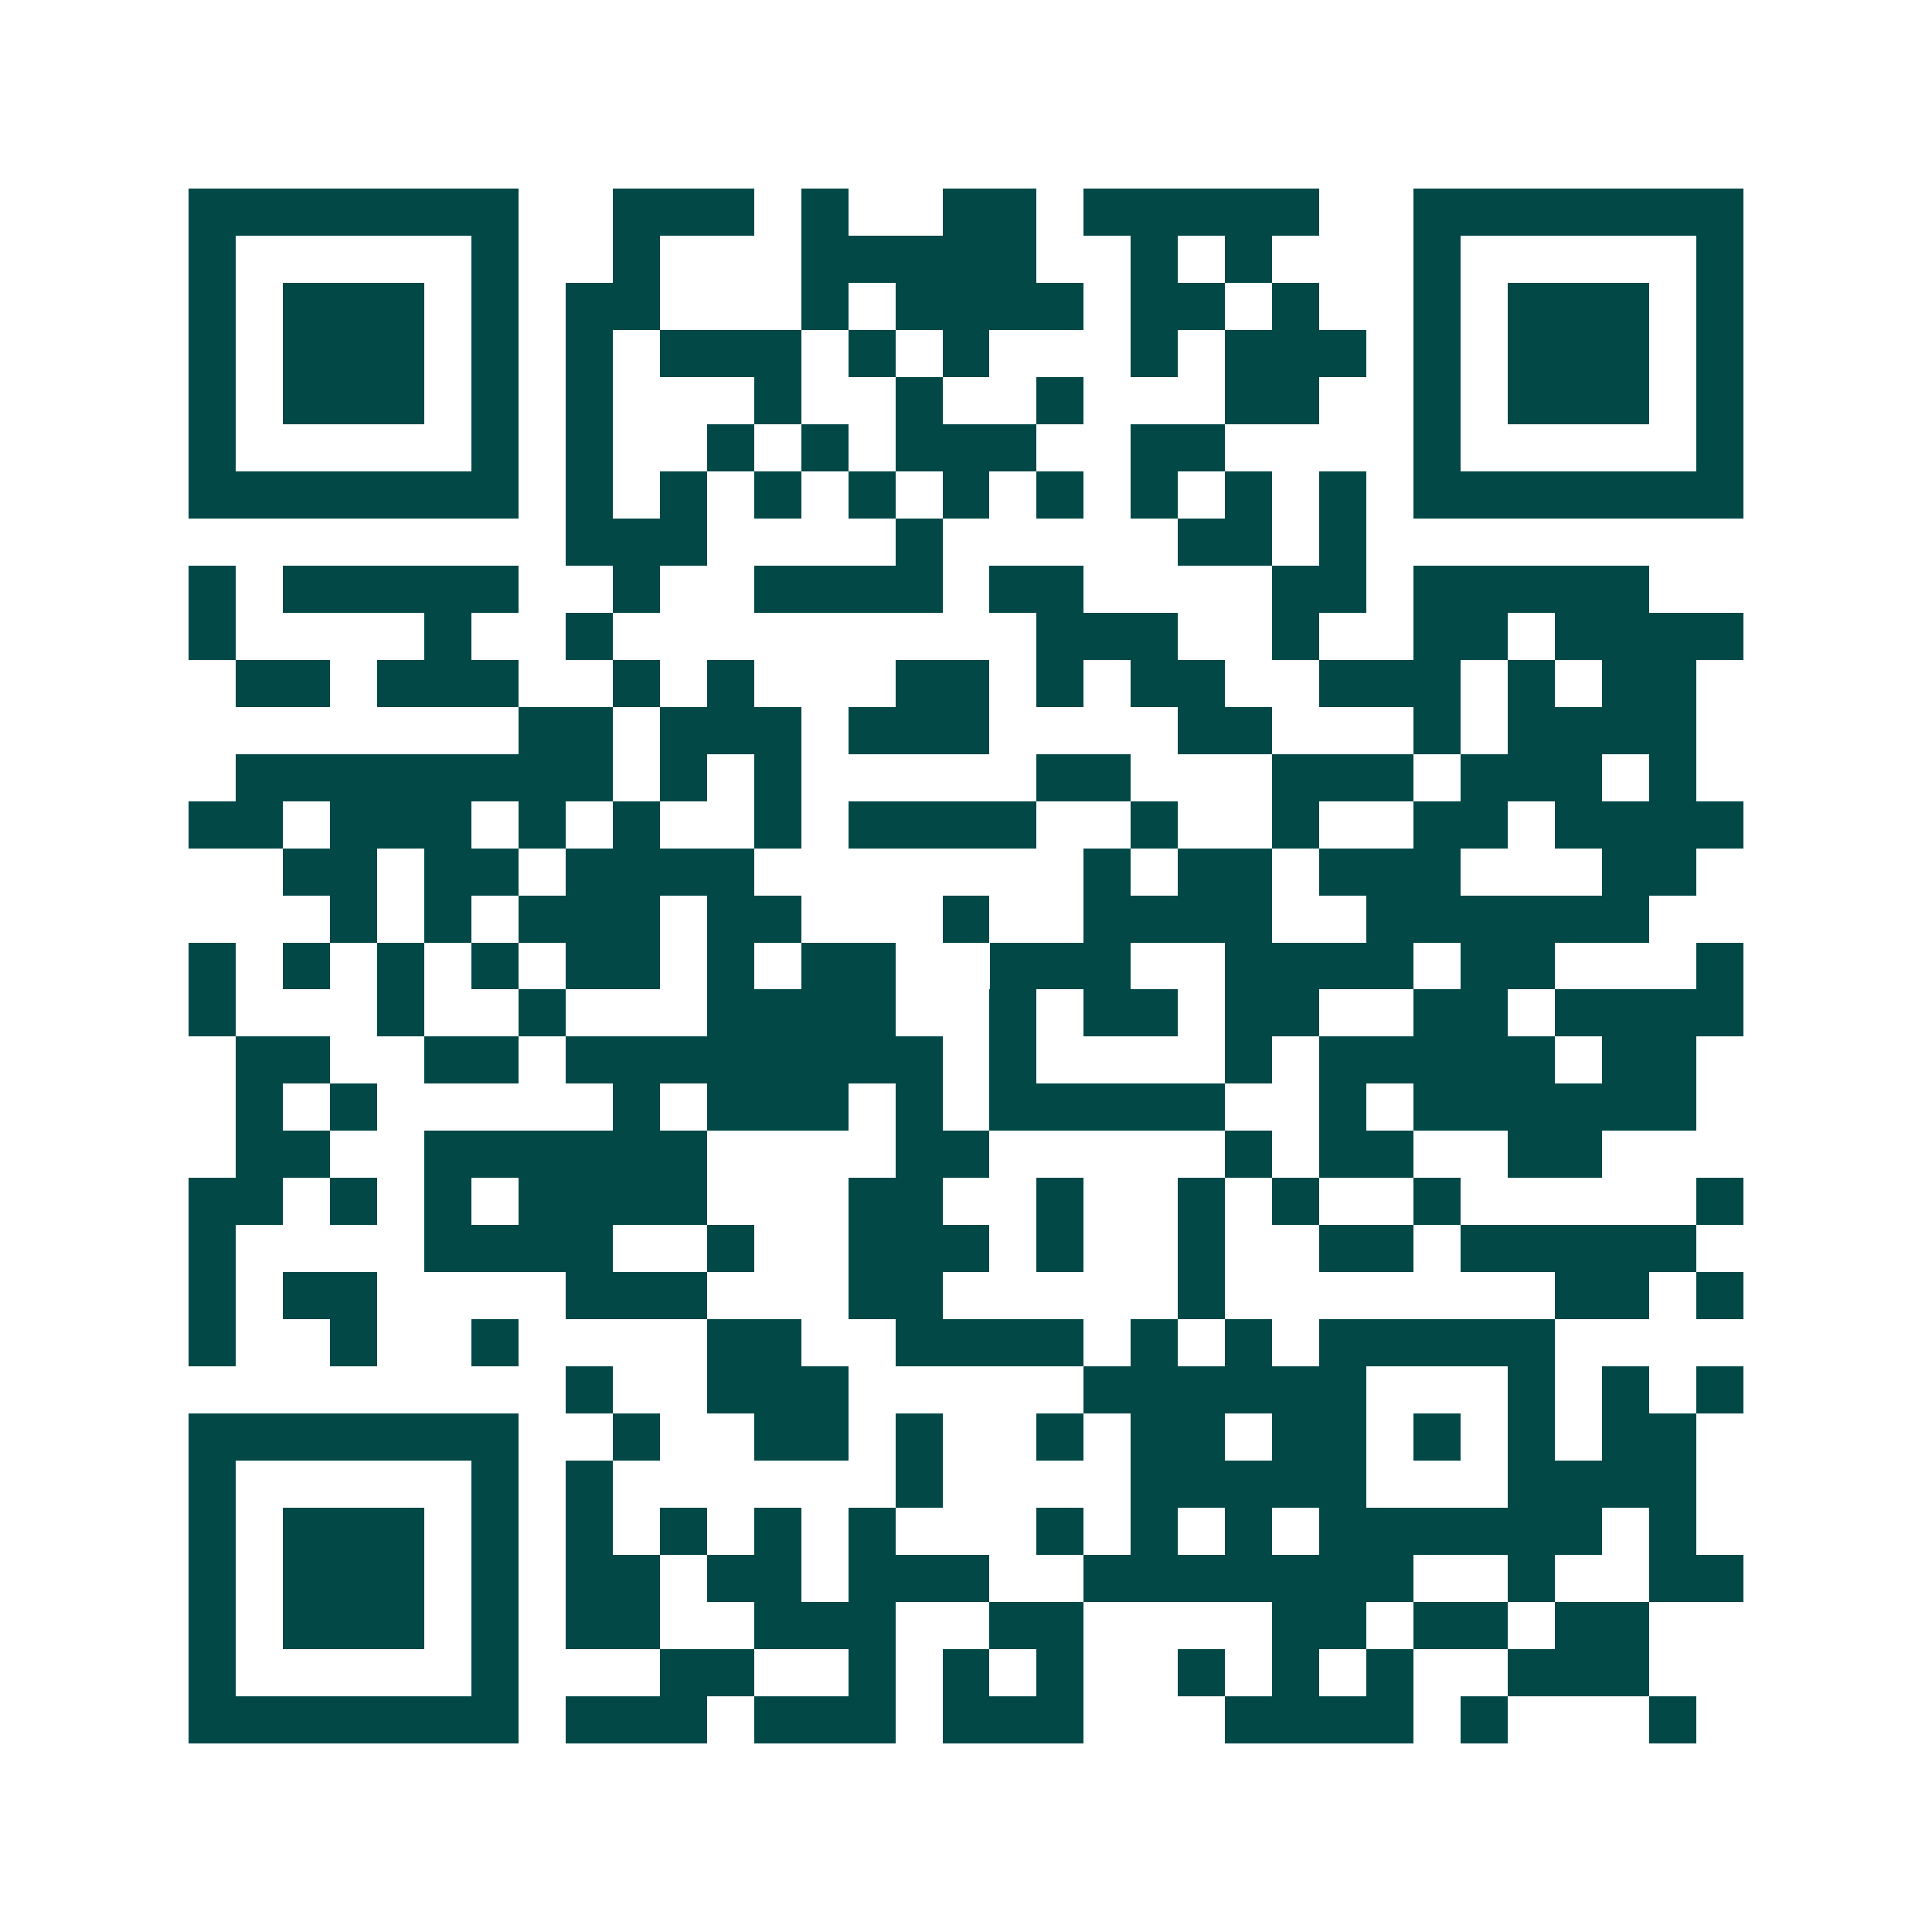<svg xmlns="http://www.w3.org/2000/svg" width="200" height="200" viewBox="0 0 41 41" shape-rendering="crispEdges"><path fill="#ffffff" d="M0 0h41v41H0z"/><path stroke="#014847" d="M4 4.5h7m2 0h3m1 0h1m2 0h2m1 0h5m2 0h7M4 5.5h1m5 0h1m2 0h1m3 0h5m2 0h1m1 0h1m3 0h1m5 0h1M4 6.5h1m1 0h3m1 0h1m1 0h2m3 0h1m1 0h4m1 0h2m1 0h1m2 0h1m1 0h3m1 0h1M4 7.5h1m1 0h3m1 0h1m1 0h1m1 0h3m1 0h1m1 0h1m3 0h1m1 0h3m1 0h1m1 0h3m1 0h1M4 8.5h1m1 0h3m1 0h1m1 0h1m3 0h1m2 0h1m2 0h1m3 0h2m2 0h1m1 0h3m1 0h1M4 9.5h1m5 0h1m1 0h1m2 0h1m1 0h1m1 0h3m2 0h2m4 0h1m5 0h1M4 10.5h7m1 0h1m1 0h1m1 0h1m1 0h1m1 0h1m1 0h1m1 0h1m1 0h1m1 0h1m1 0h7M12 11.5h3m4 0h1m5 0h2m1 0h1M4 12.5h1m1 0h5m2 0h1m2 0h4m1 0h2m4 0h2m1 0h5M4 13.5h1m4 0h1m2 0h1m9 0h3m2 0h1m2 0h2m1 0h4M5 14.5h2m1 0h3m2 0h1m1 0h1m3 0h2m1 0h1m1 0h2m2 0h3m1 0h1m1 0h2M11 15.5h2m1 0h3m1 0h3m4 0h2m3 0h1m1 0h4M5 16.5h8m1 0h1m1 0h1m5 0h2m3 0h3m1 0h3m1 0h1M4 17.5h2m1 0h3m1 0h1m1 0h1m2 0h1m1 0h4m2 0h1m2 0h1m2 0h2m1 0h4M6 18.5h2m1 0h2m1 0h4m7 0h1m1 0h2m1 0h3m3 0h2M7 19.5h1m1 0h1m1 0h3m1 0h2m3 0h1m2 0h4m2 0h6M4 20.5h1m1 0h1m1 0h1m1 0h1m1 0h2m1 0h1m1 0h2m2 0h3m2 0h4m1 0h2m3 0h1M4 21.5h1m3 0h1m2 0h1m3 0h4m2 0h1m1 0h2m1 0h2m2 0h2m1 0h4M5 22.5h2m2 0h2m1 0h8m1 0h1m4 0h1m1 0h5m1 0h2M5 23.5h1m1 0h1m5 0h1m1 0h3m1 0h1m1 0h5m2 0h1m1 0h6M5 24.5h2m2 0h6m4 0h2m5 0h1m1 0h2m2 0h2M4 25.5h2m1 0h1m1 0h1m1 0h4m3 0h2m2 0h1m2 0h1m1 0h1m2 0h1m5 0h1M4 26.5h1m4 0h4m2 0h1m2 0h3m1 0h1m2 0h1m2 0h2m1 0h5M4 27.5h1m1 0h2m4 0h3m3 0h2m5 0h1m7 0h2m1 0h1M4 28.5h1m2 0h1m2 0h1m4 0h2m2 0h4m1 0h1m1 0h1m1 0h5M12 29.5h1m2 0h3m5 0h6m3 0h1m1 0h1m1 0h1M4 30.5h7m2 0h1m2 0h2m1 0h1m2 0h1m1 0h2m1 0h2m1 0h1m1 0h1m1 0h2M4 31.5h1m5 0h1m1 0h1m6 0h1m4 0h5m3 0h4M4 32.5h1m1 0h3m1 0h1m1 0h1m1 0h1m1 0h1m1 0h1m3 0h1m1 0h1m1 0h1m1 0h6m1 0h1M4 33.5h1m1 0h3m1 0h1m1 0h2m1 0h2m1 0h3m2 0h7m2 0h1m2 0h2M4 34.5h1m1 0h3m1 0h1m1 0h2m2 0h3m2 0h2m4 0h2m1 0h2m1 0h2M4 35.5h1m5 0h1m3 0h2m2 0h1m1 0h1m1 0h1m2 0h1m1 0h1m1 0h1m2 0h3M4 36.5h7m1 0h3m1 0h3m1 0h3m3 0h4m1 0h1m3 0h1"/></svg>
